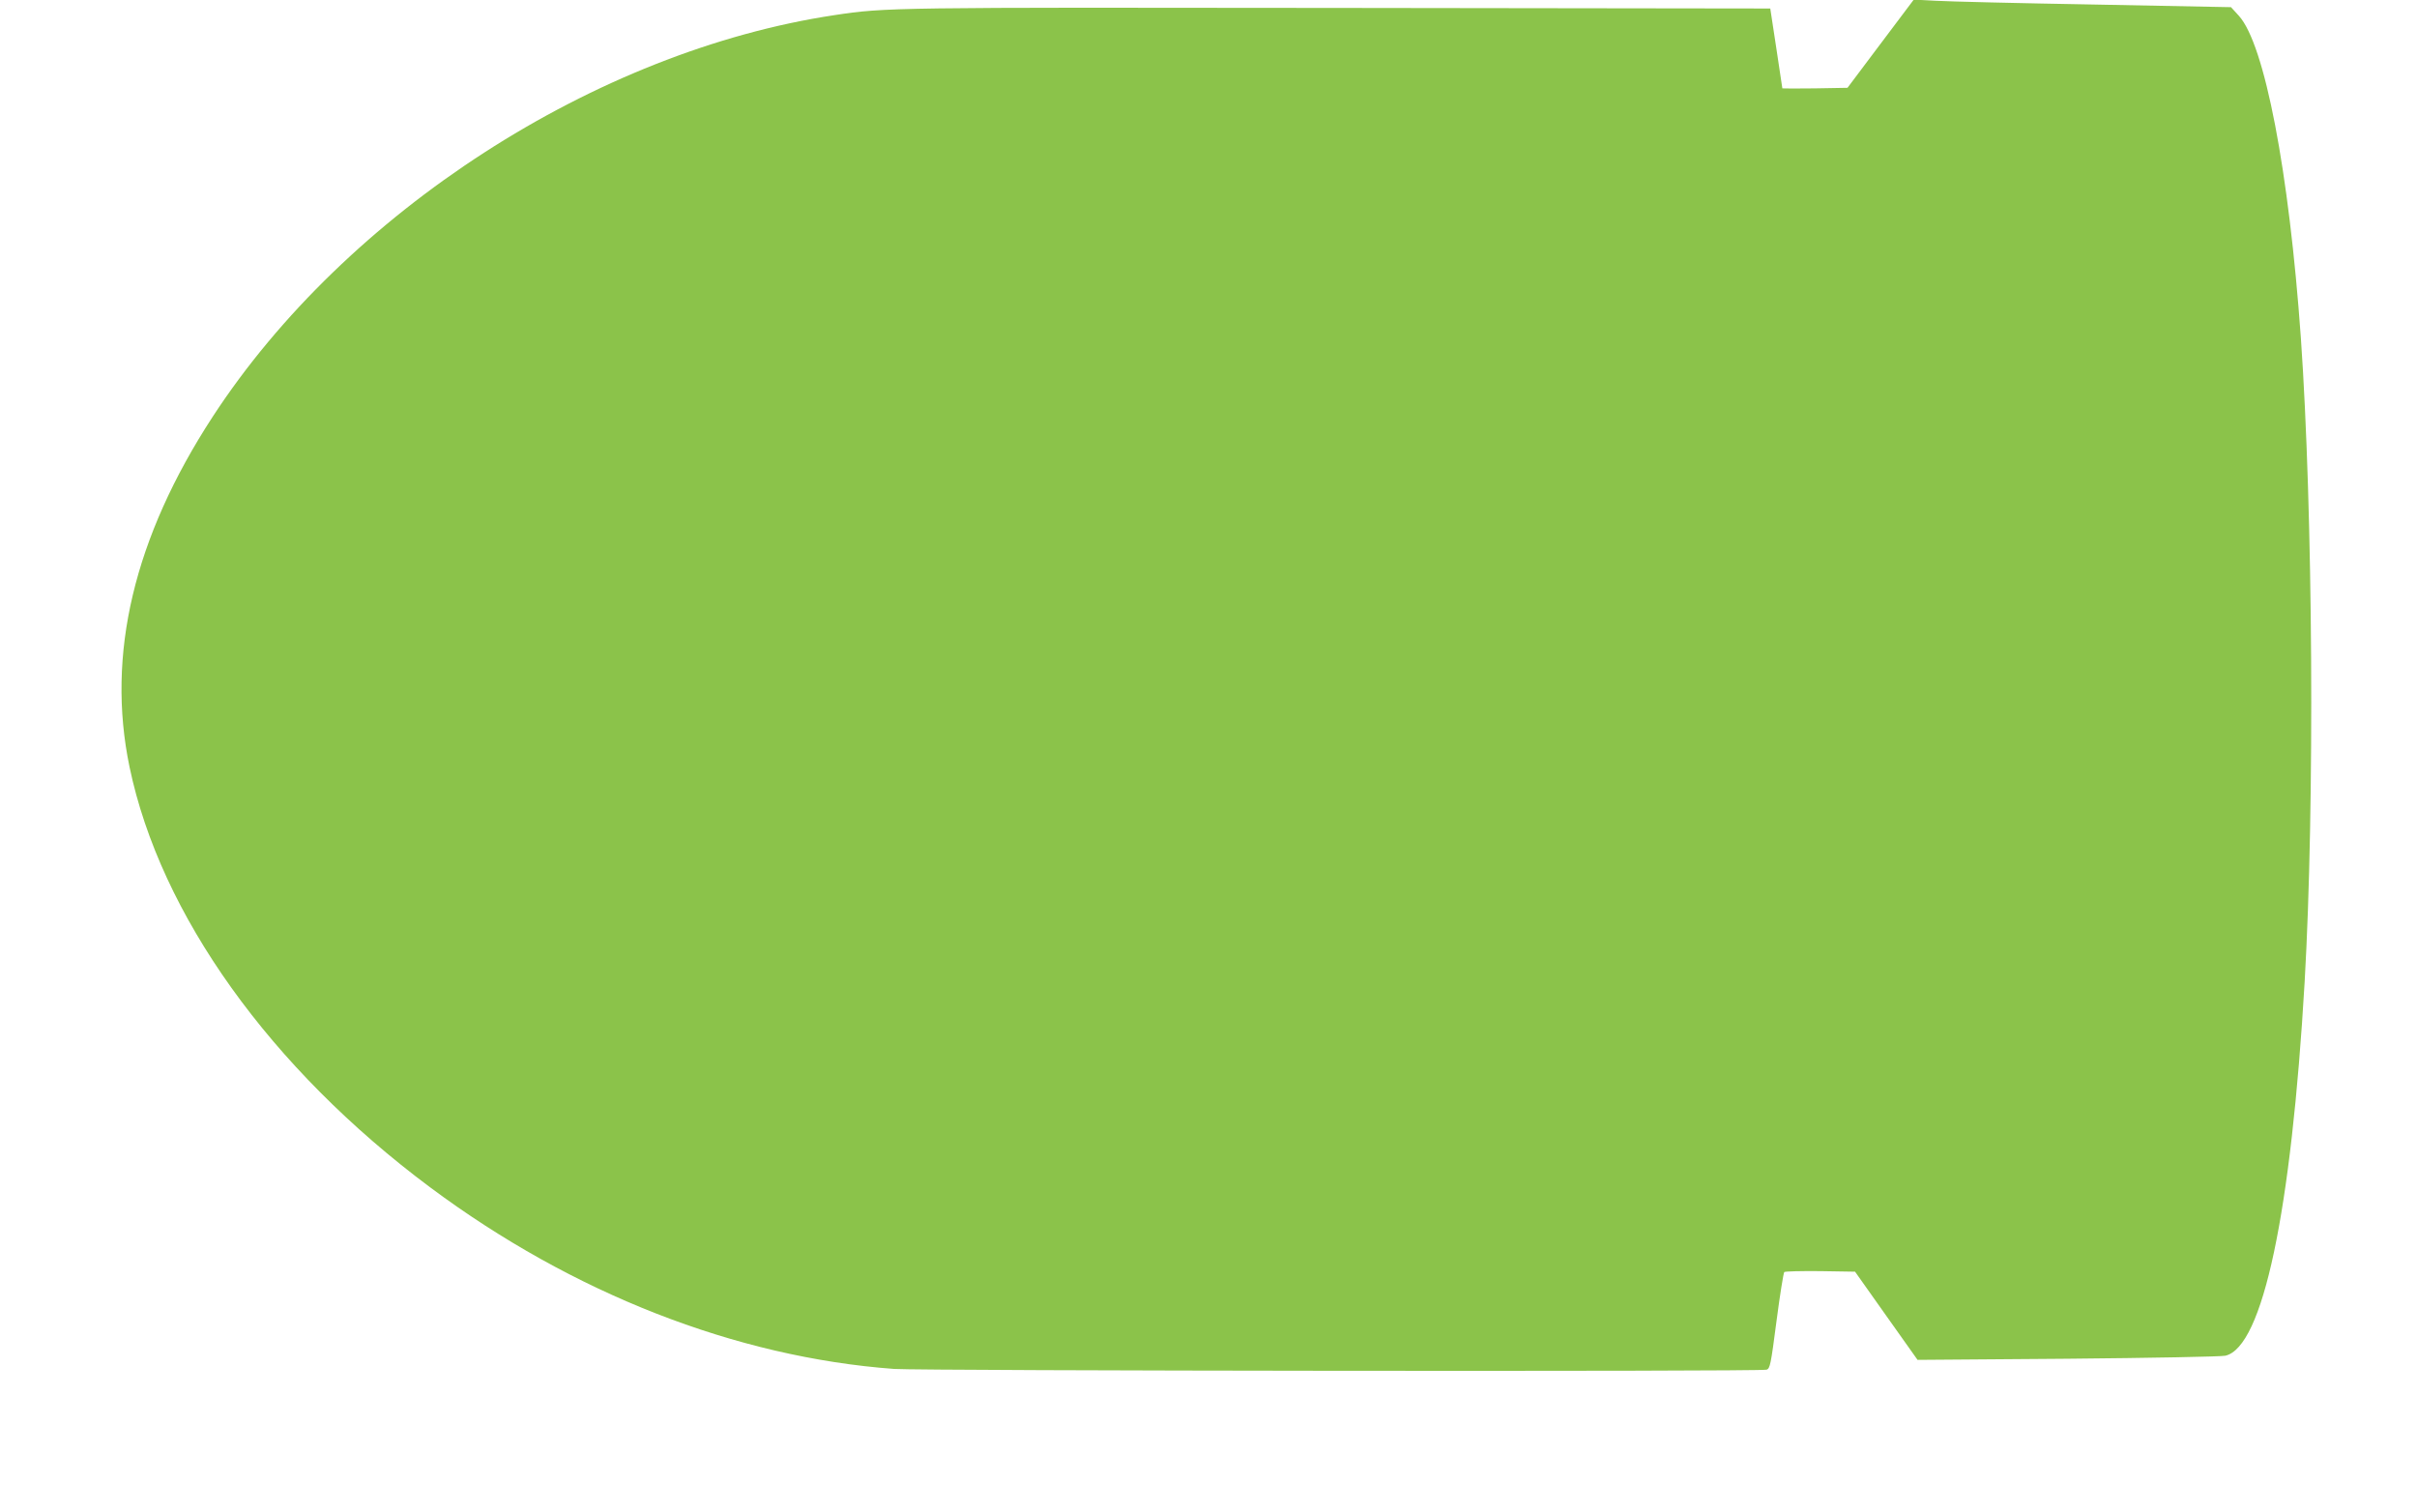 <?xml version="1.0" standalone="no"?>
<!DOCTYPE svg PUBLIC "-//W3C//DTD SVG 20010904//EN"
 "http://www.w3.org/TR/2001/REC-SVG-20010904/DTD/svg10.dtd">
<svg version="1.0" xmlns="http://www.w3.org/2000/svg"
 width="1280pt" height="801pt" viewBox="0 0 1280 801"
 preserveAspectRatio="xMidYMid meet">
<g transform="translate(0,801) scale(0.1,-0.1)"
fill="#8bc34a" stroke="none">
<path d="M9959 7778 l-175 -233 -172 -3 c-95 -1 -172 -1 -173 0 0 2 -15 98
-32 213 l-32 210 -2280 3 c-2363 3 -2404 3 -2675 -38 -1265 -190 -2587 -1044
-3293 -2126 -418 -641 -565 -1261 -441 -1856 163 -782 746 -1596 1593 -2227
753 -561 1618 -899 2456 -961 145 -10 4581 -15 4620 -4 19 5 23 27 53 257 18
139 37 255 41 260 4 4 90 6 191 5 l184 -3 165 -233 166 -234 795 6 c437 4 813
11 835 16 198 45 349 758 420 1980 54 936 44 2496 -20 3410 -63 886 -192 1555
-328 1706 l-42 46 -725 14 c-399 7 -777 16 -840 20 l-115 6 -176 -234z"/>
</g>
</svg>

